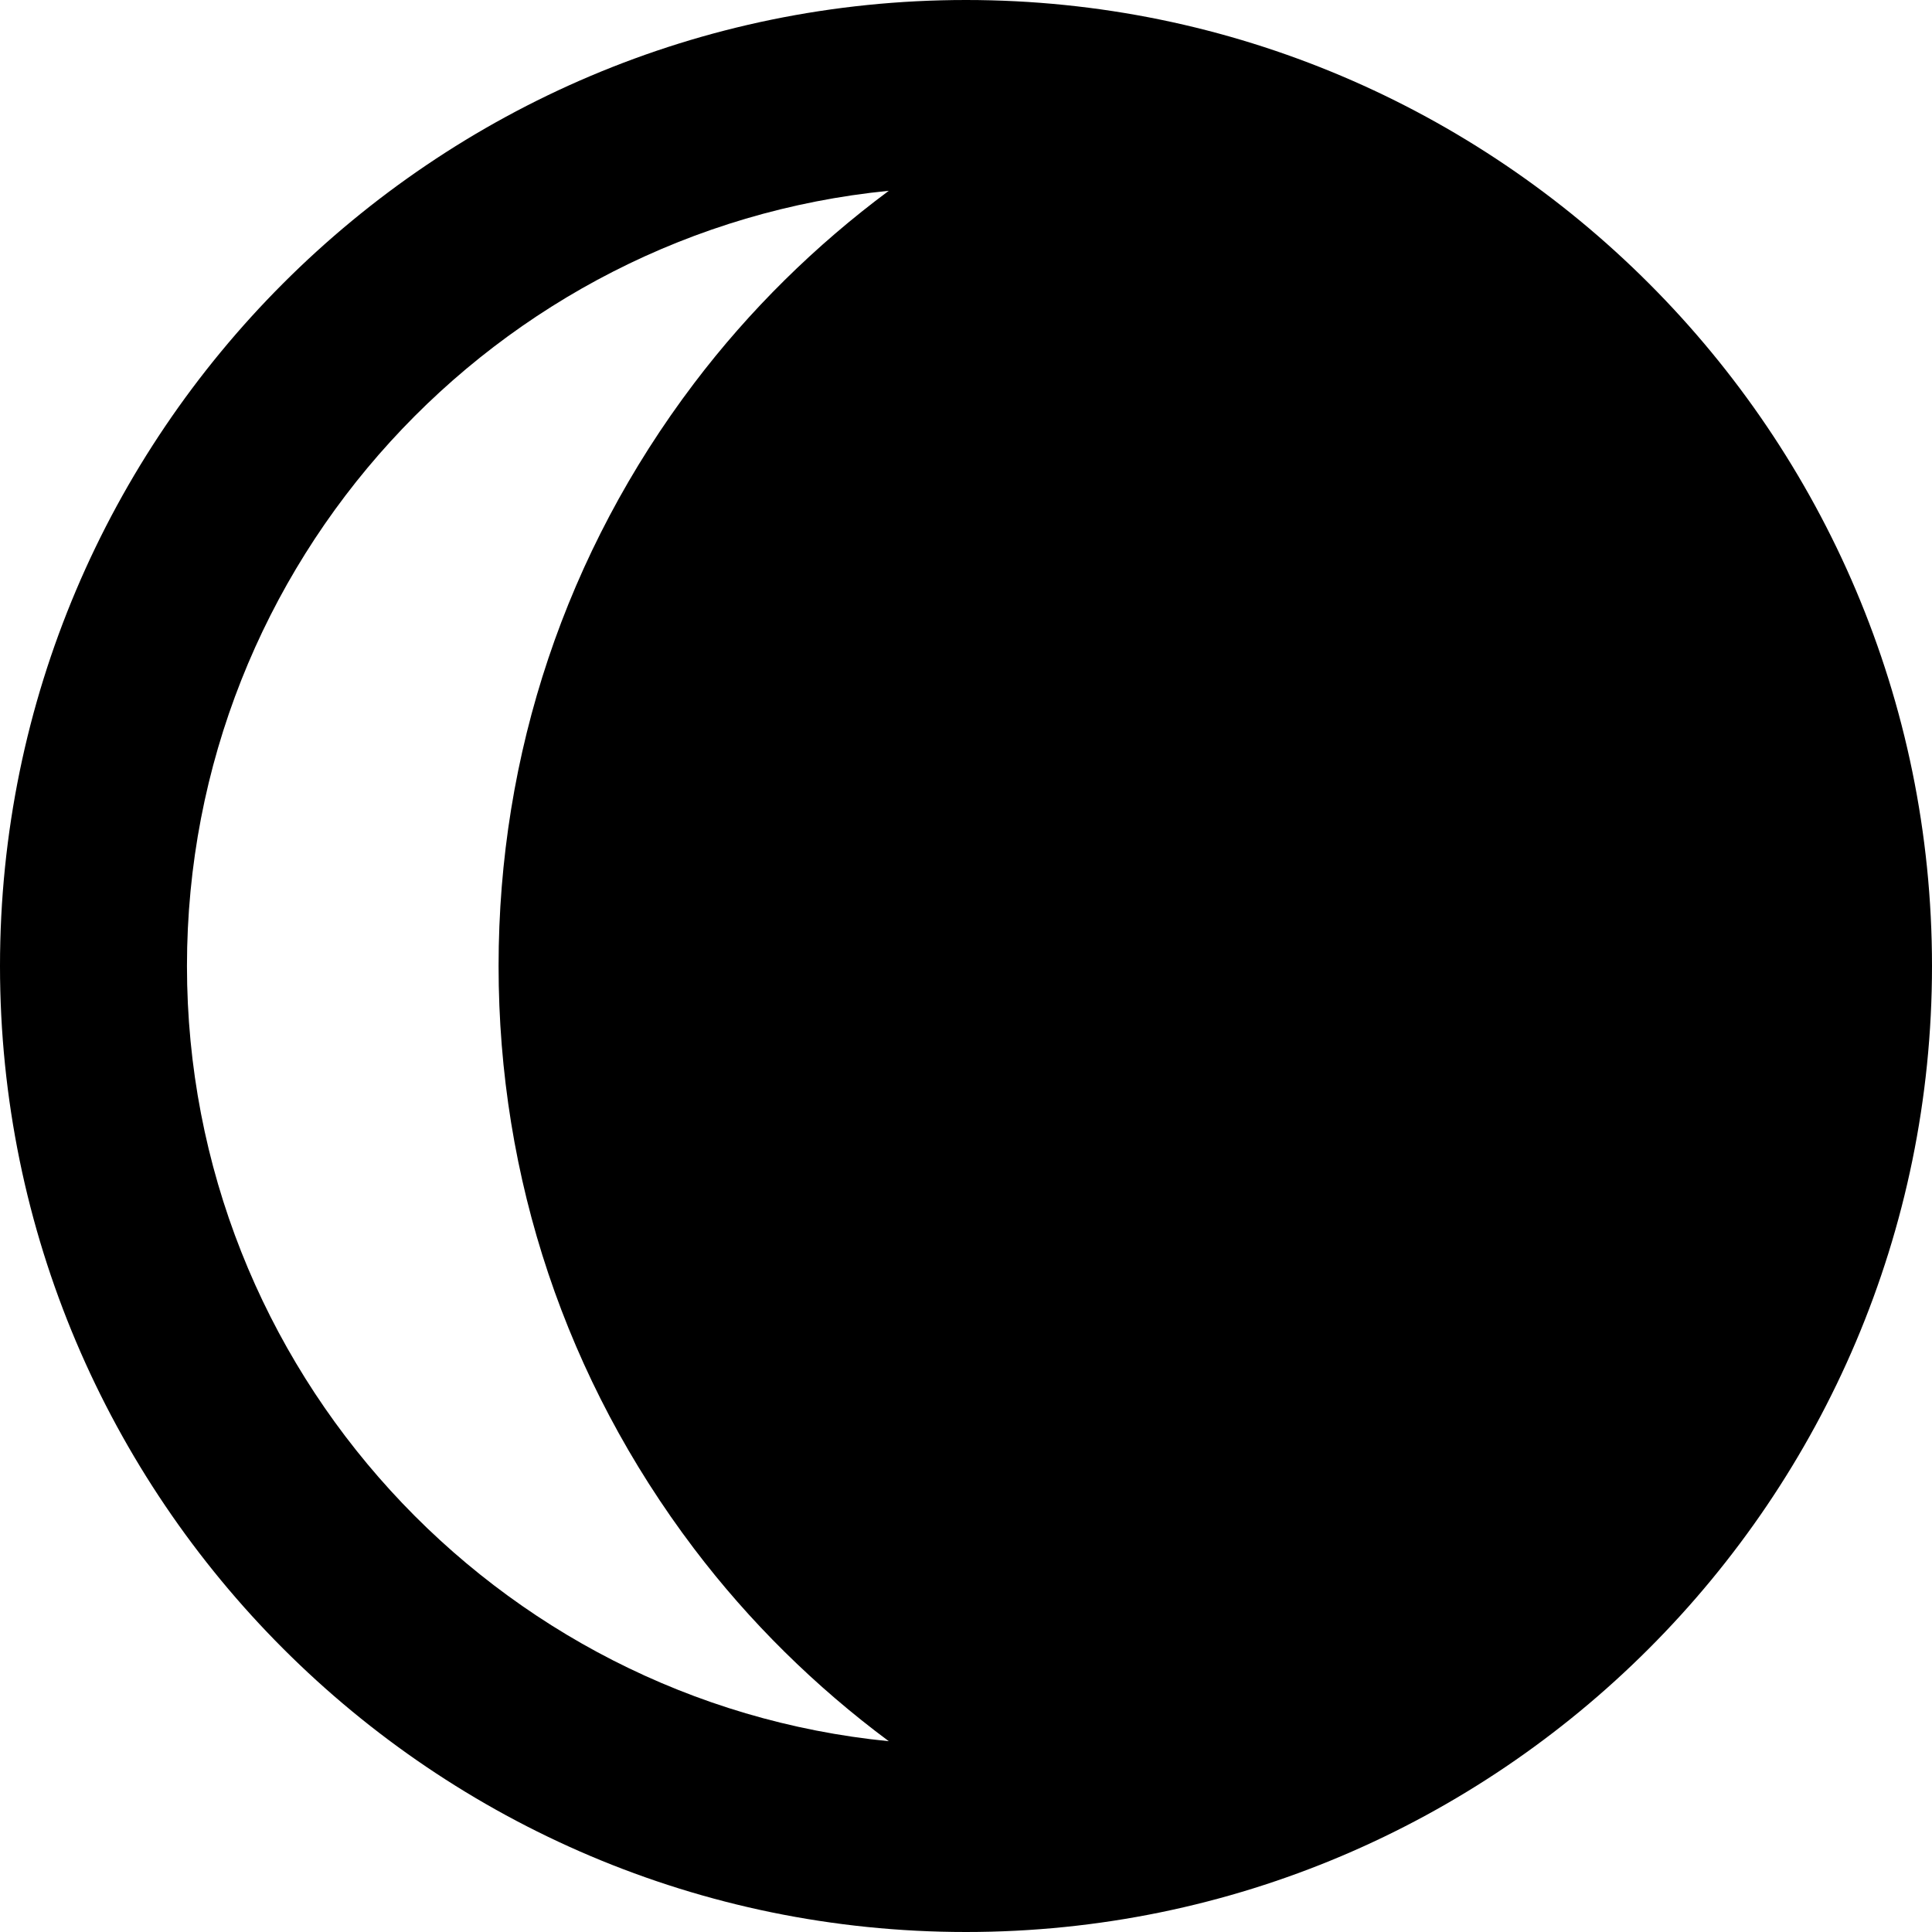 <?xml version="1.0" encoding="iso-8859-1"?>
<!-- Uploaded to: SVG Repo, www.svgrepo.com, Generator: SVG Repo Mixer Tools -->
<svg fill="#000000" height="800px" width="800px" version="1.1" id="Layer_1" xmlns="http://www.w3.org/2000/svg" xmlns:xlink="http://www.w3.org/1999/xlink" 
	 viewBox="0 0 512 512" xml:space="preserve">
<g>
	<g>
		<path d="M256,0C114.842,0,0,114.84,0,256s114.842,256,256,256s256-114.84,256-256S397.158,0,256,0z M183.917,410.391
			c14.691,19.4,32.16,36.588,51.623,51.048C131.272,451.133,49.548,362.934,49.548,256S131.272,60.867,235.542,50.561
			c-19.463,14.46-36.933,31.648-51.623,51.048c-33.881,44.742-51.79,98.131-51.79,154.391S150.037,365.649,183.917,410.391z"/>
	</g>
</g>
</svg>
